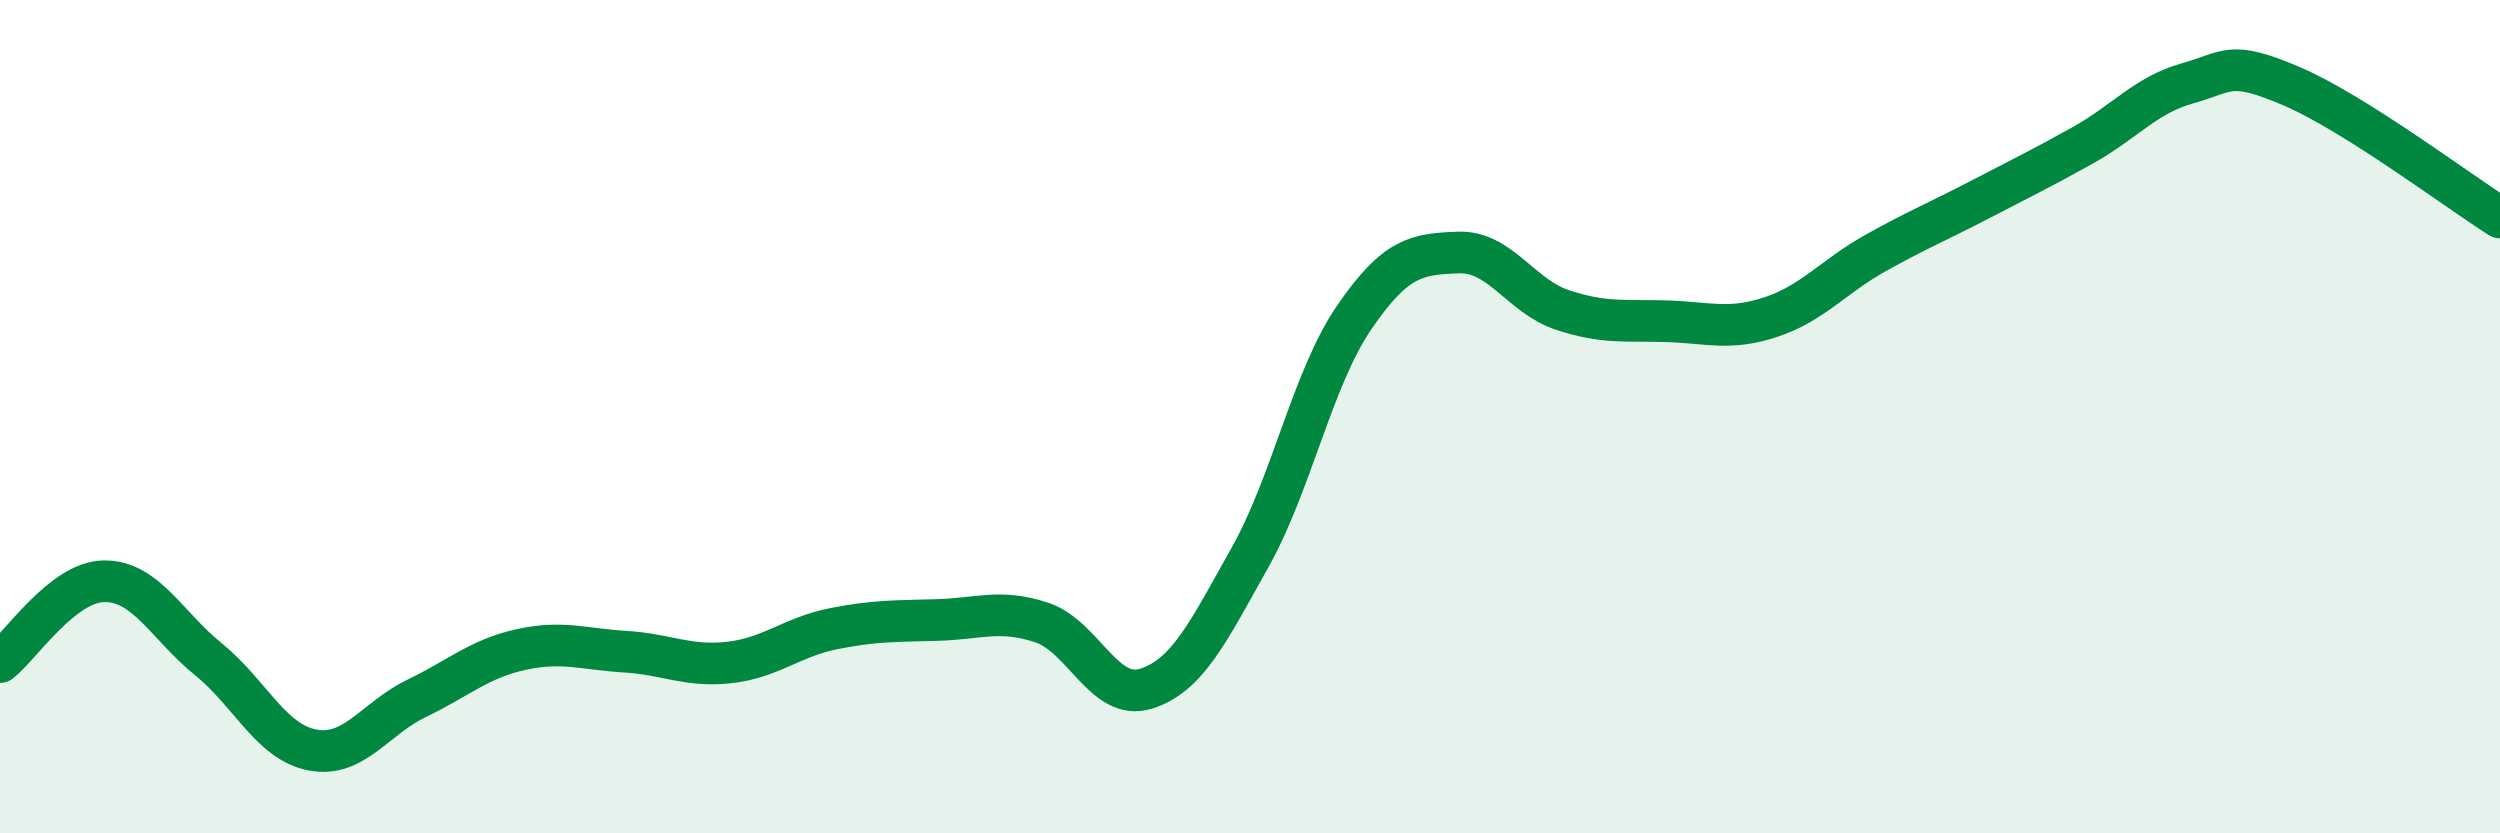 
    <svg width="60" height="20" viewBox="0 0 60 20" xmlns="http://www.w3.org/2000/svg">
      <path
        d="M 0,15.89 C 0.5,15.5 1.5,13.96 2.5,13.95 C 3.5,13.94 4,15.01 5,15.82 C 6,16.63 6.5,17.81 7.5,18 C 8.5,18.19 9,17.24 10,16.76 C 11,16.28 11.5,15.81 12.5,15.59 C 13.5,15.37 14,15.58 15,15.64 C 16,15.7 16.5,16.01 17.5,15.9 C 18.5,15.79 19,15.29 20,15.09 C 21,14.89 21.5,14.91 22.5,14.88 C 23.5,14.85 24,14.61 25,14.94 C 26,15.27 26.5,16.84 27.5,16.53 C 28.5,16.22 29,15.16 30,13.38 C 31,11.6 31.5,9.08 32.5,7.62 C 33.5,6.16 34,6.1 35,6.06 C 36,6.02 36.5,7.11 37.5,7.44 C 38.5,7.77 39,7.68 40,7.71 C 41,7.74 41.5,7.94 42.5,7.61 C 43.5,7.28 44,6.64 45,6.08 C 46,5.52 46.5,5.32 47.5,4.8 C 48.5,4.28 49,4.04 50,3.48 C 51,2.92 51.5,2.28 52.5,2 C 53.5,1.72 53.5,1.43 55,2.07 C 56.5,2.71 59,4.59 60,5.22L60 20L0 20Z"
        fill="#008740"
        opacity="0.1"
        stroke-linecap="round"
        stroke-linejoin="round"
      />
      <path
        d="M 0,15.89 C 0.5,15.5 1.5,13.96 2.5,13.95 C 3.5,13.94 4,15.01 5,15.82 C 6,16.63 6.5,17.81 7.5,18 C 8.5,18.19 9,17.24 10,16.76 C 11,16.28 11.5,15.81 12.5,15.59 C 13.5,15.37 14,15.58 15,15.64 C 16,15.7 16.5,16.01 17.5,15.9 C 18.5,15.79 19,15.29 20,15.09 C 21,14.89 21.5,14.91 22.5,14.88 C 23.5,14.85 24,14.61 25,14.94 C 26,15.27 26.5,16.84 27.5,16.53 C 28.5,16.22 29,15.16 30,13.38 C 31,11.6 31.5,9.08 32.5,7.62 C 33.5,6.16 34,6.1 35,6.06 C 36,6.02 36.5,7.11 37.5,7.44 C 38.5,7.77 39,7.68 40,7.71 C 41,7.74 41.5,7.94 42.5,7.61 C 43.5,7.28 44,6.64 45,6.08 C 46,5.52 46.5,5.32 47.5,4.8 C 48.5,4.28 49,4.04 50,3.48 C 51,2.92 51.5,2.28 52.5,2 C 53.5,1.72 53.5,1.43 55,2.07 C 56.5,2.71 59,4.59 60,5.22"
        stroke="#008740"
        stroke-width="1"
        fill="none"
        stroke-linecap="round"
        stroke-linejoin="round"
      />
    </svg>
  
